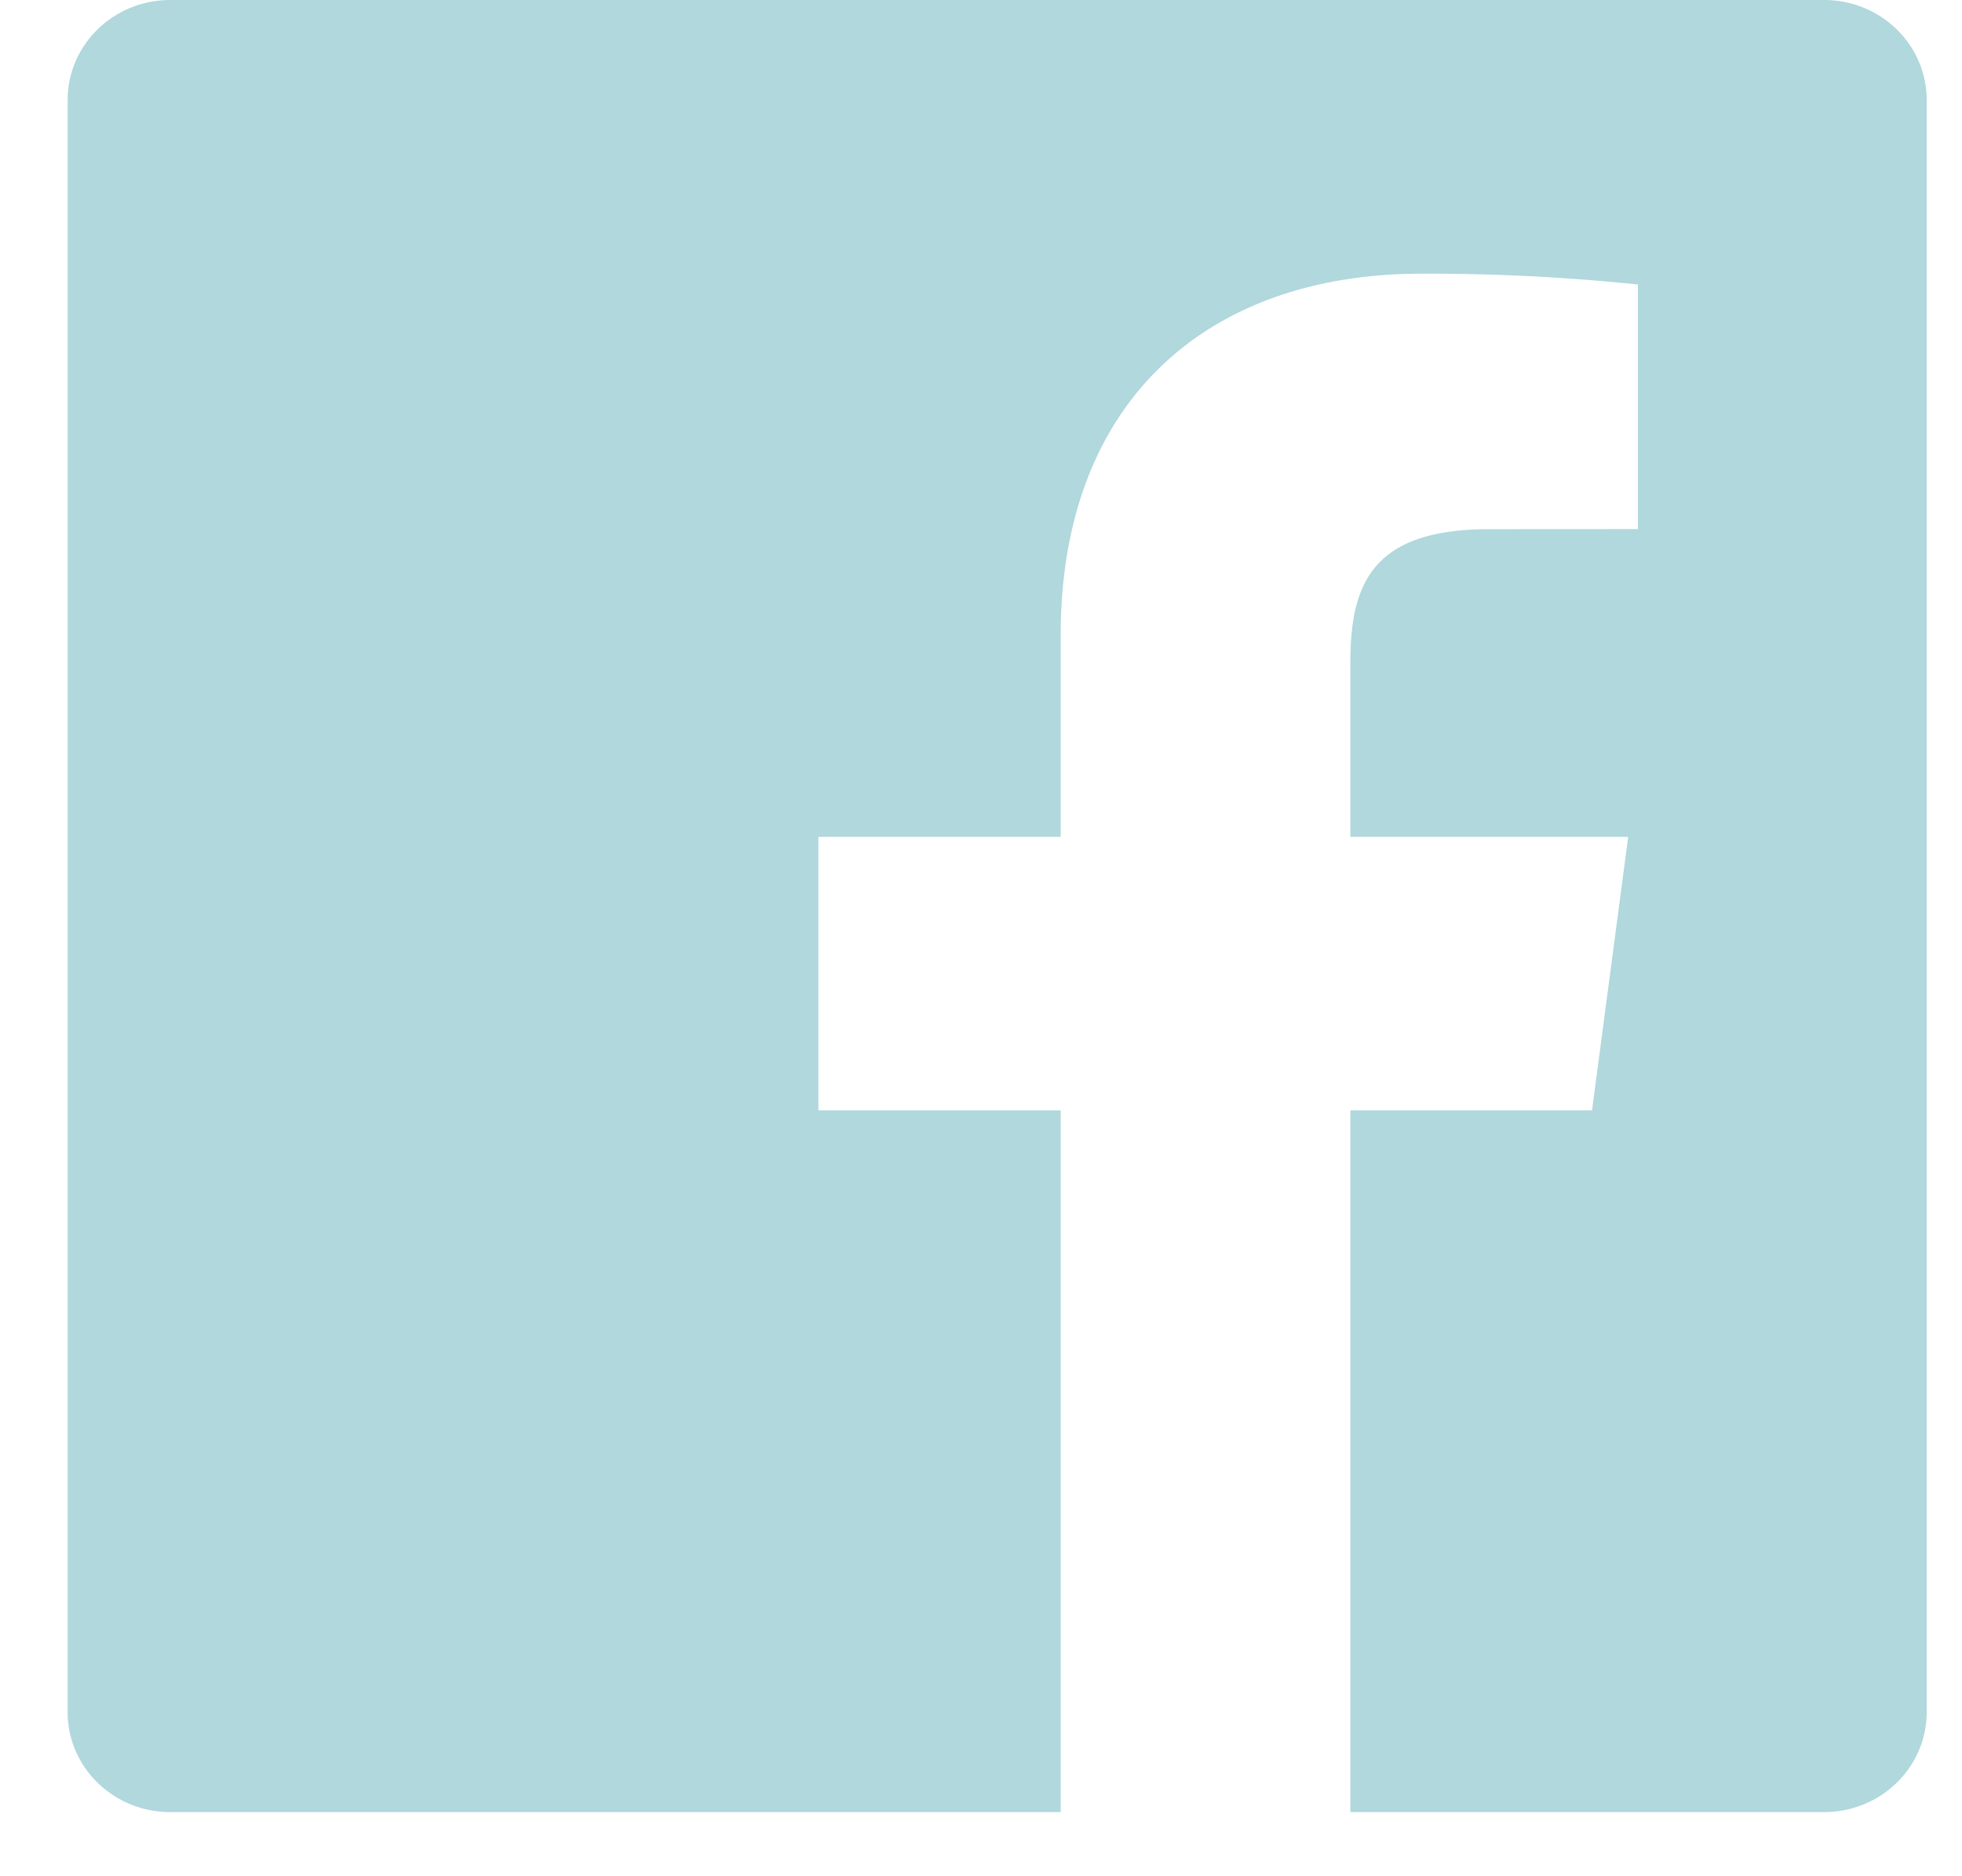 <svg width="23" height="22" fill="none" xmlns="http://www.w3.org/2000/svg"><path fill-rule="evenodd" clip-rule="evenodd" d="M12.433 21.248H1.996c-.665 0-1.203-.525-1.203-1.172V1.173C.793.525 1.331 0 1.996 0h19.387c.665 0 1.203.525 1.203 1.173v18.902c0 .648-.538 1.173-1.203 1.173H15.83V13.02h2.833l.424-3.207H15.83V7.766c0-.929.264-1.561 1.63-1.561l1.741-.001V3.336a23.873 23.873 0 00-2.537-.127c-2.512 0-4.23 1.495-4.23 4.24v2.364h-2.84v3.207h2.84v8.228z" fill="#B0D8DD"/></svg>